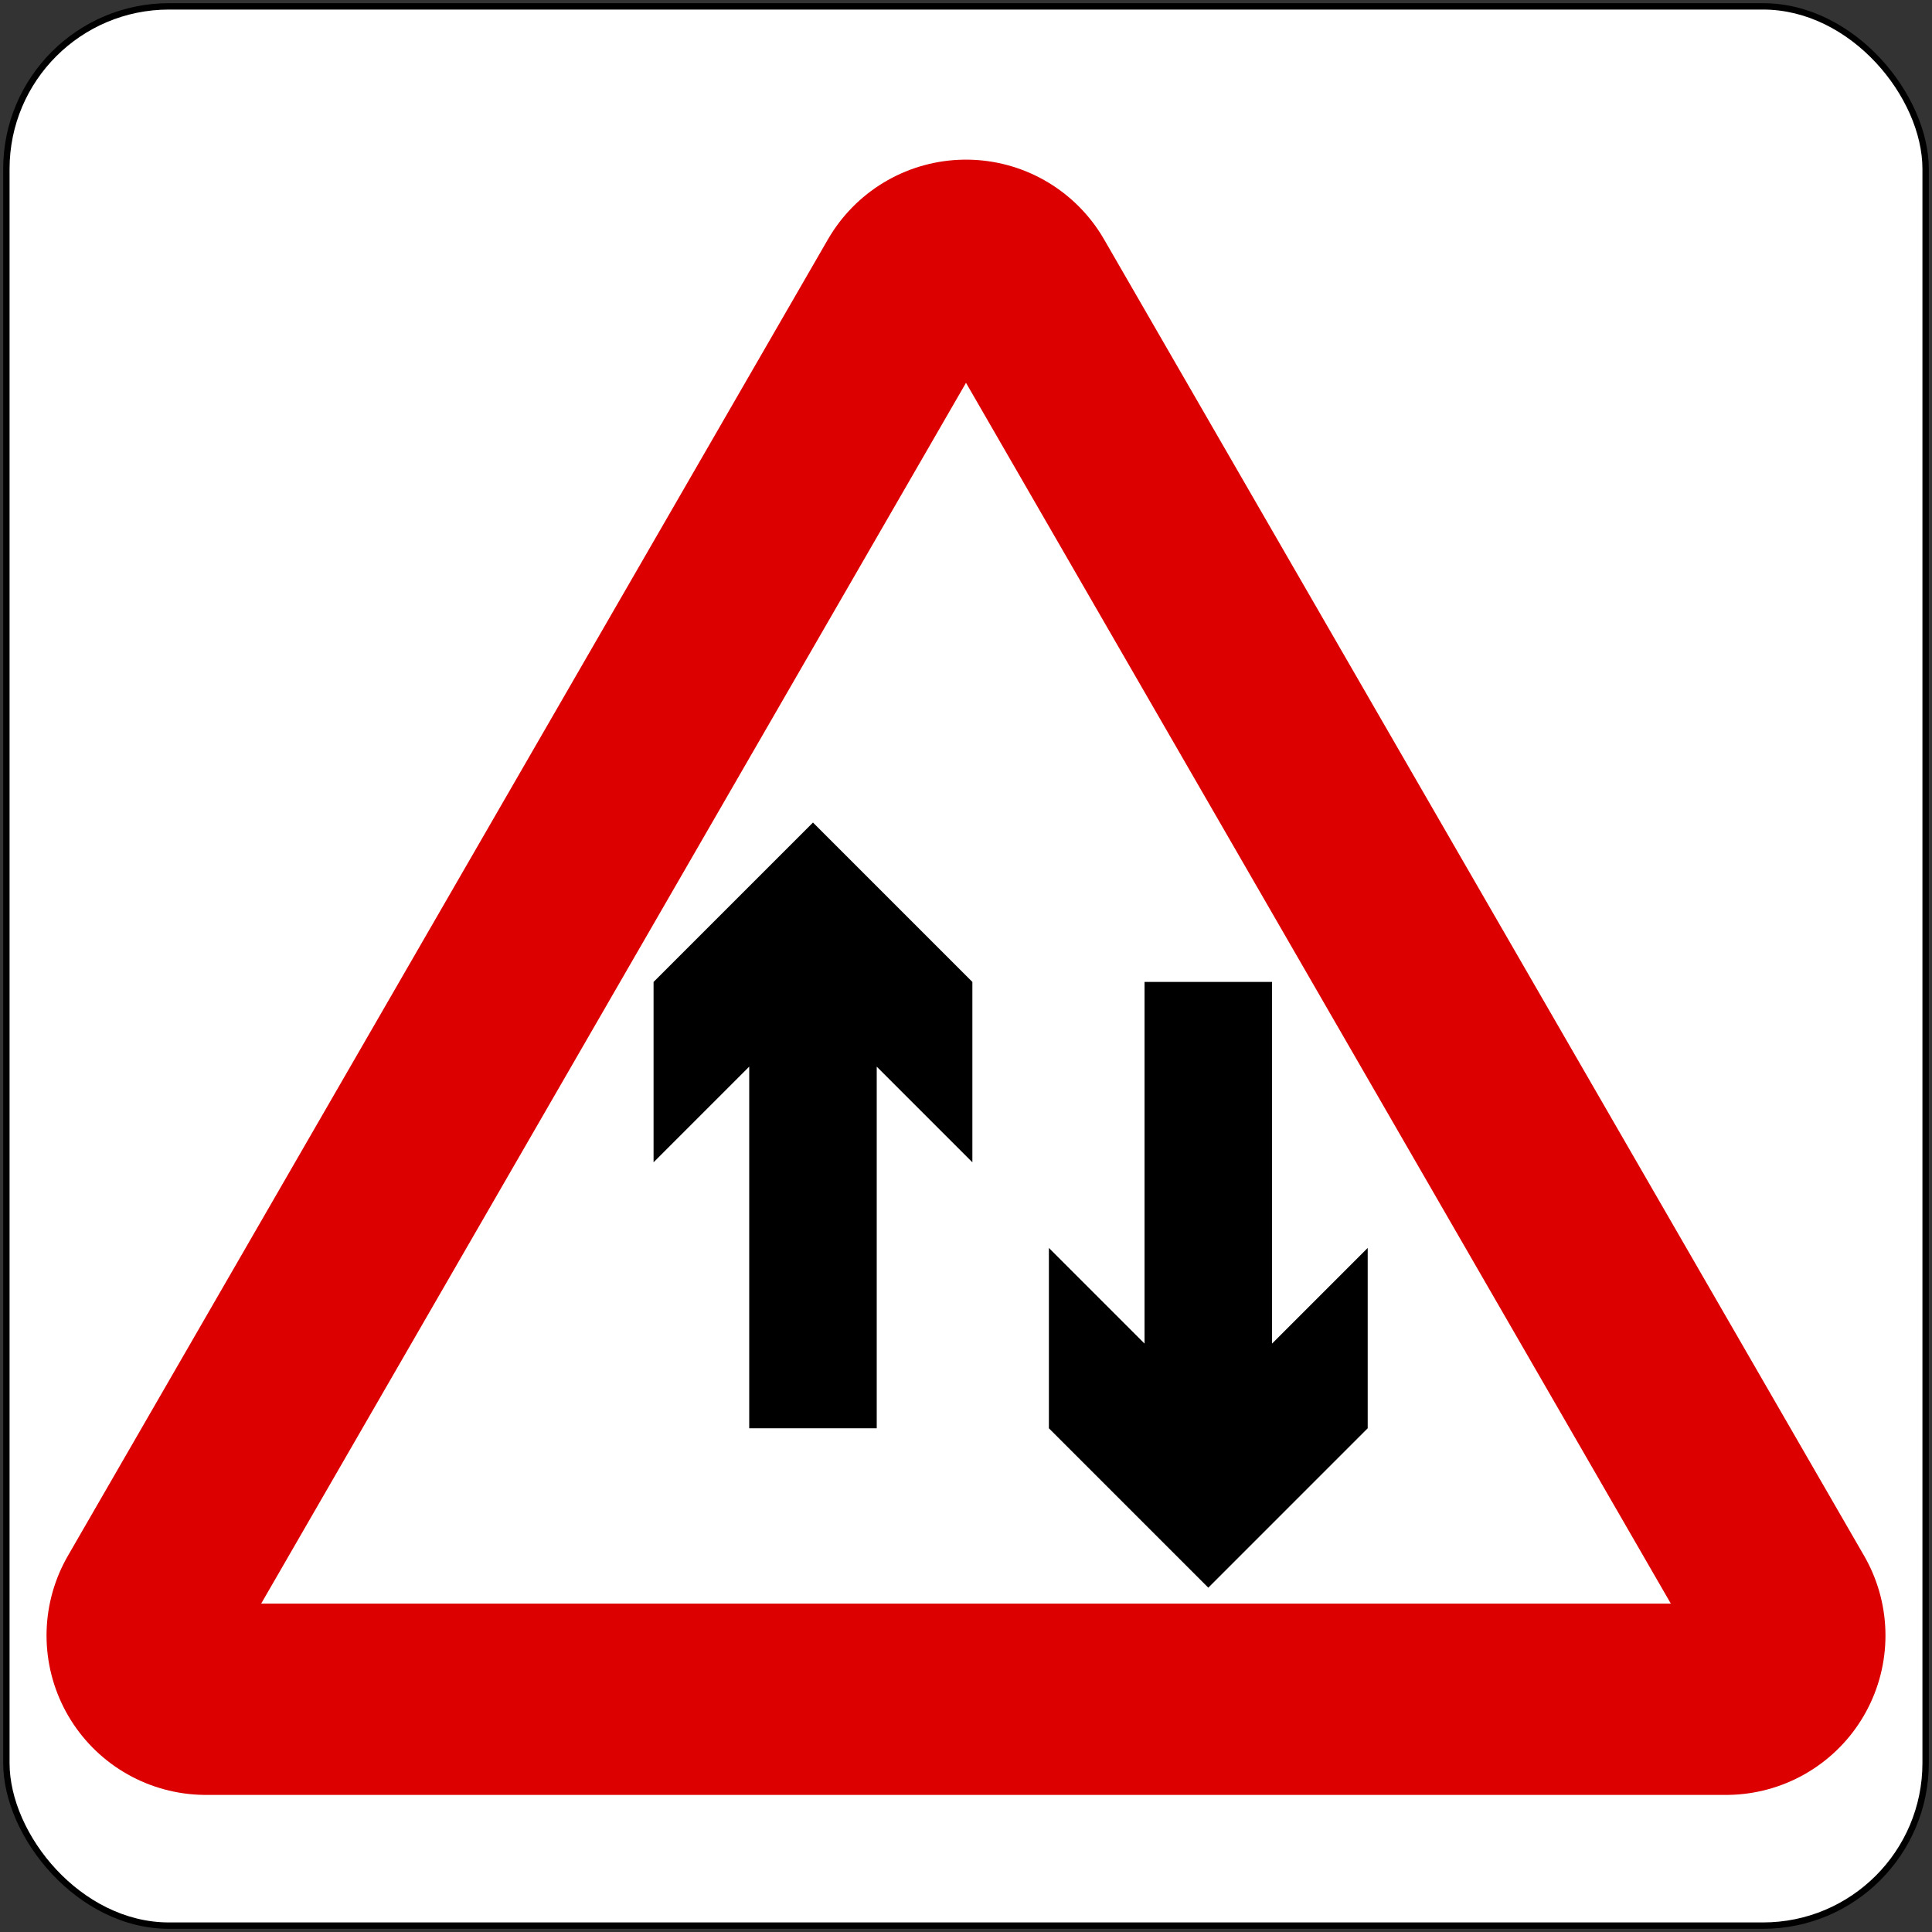 <?xml version="1.0" encoding="UTF-8" standalone="no"?>
<!-- Created with Inkscape (http://www.inkscape.org/) -->

<svg
   xmlns:dc="http://purl.org/dc/elements/1.1/"
   xmlns:cc="http://creativecommons.org/ns#"
   xmlns:rdf="http://www.w3.org/1999/02/22-rdf-syntax-ns#"
   xmlns:svg="http://www.w3.org/2000/svg"
   xmlns="http://www.w3.org/2000/svg"
   xmlns:sodipodi="http://sodipodi.sourceforge.net/DTD/sodipodi-0.dtd"
   xmlns:inkscape="http://www.inkscape.org/namespaces/inkscape"
   width="606mm"
   height="606mm"
   viewBox="0 0 606 606"
   version="1.1"
   id="svg823"
   inkscape:version="0.92.2 (5c3e80d, 2017-08-06)"
   sodipodi:docname="Singapore_road_sign_-_Warning_-_Two_way_traffic.svg">
  <rect x="0" y="0" width="606" height="606" fill="#333333" stroke="none"/>
  <defs
     id="defs817" />
  <sodipodi:namedview
     id="base"
     pagecolor="#ffffff"
     bordercolor="#666666"
     borderopacity="1.0"
     inkscape:pageopacity="0.0"
     inkscape:pageshadow="2"
     inkscape:zoom="0.24748737"
     inkscape:cx="788.69054"
     inkscape:cy="1051.1106"
     inkscape:document-units="mm"
     inkscape:current-layer="layer1"
     showgrid="false"
     inkscape:window-width="1920"
     inkscape:window-height="1057"
     inkscape:window-x="-8"
     inkscape:window-y="-8"
     inkscape:window-maximized="1"
     inkscape:snap-global="false" />
  <g
     inkscape:label="Layer 1"
     inkscape:groupmode="layer"
     id="layer1"
     transform="translate(0,309)">
    <rect
       style="opacity:1;fill:#000000;fill-opacity:1;fill-rule:nonzero;stroke:none;stroke-width:0.066;stroke-linecap:square;stroke-linejoin:round;stroke-miterlimit:10;stroke-dasharray:none;stroke-opacity:1;paint-order:stroke fill markers"
       id="rect1368"
       width="604"
       height="604"
       x="1"
       y="-308"
       rx="52"
       ry="52" />
    <rect
       ry="50"
       rx="50"
       y="-306"
       x="3"
       height="600"
       width="600"
       id="rect1370"
       style="opacity:1;fill:#ffffff;fill-opacity:1;fill-rule:nonzero;stroke:none;stroke-width:0.066;stroke-linecap:square;stroke-linejoin:round;stroke-miterlimit:10;stroke-dasharray:none;stroke-opacity:1;paint-order:stroke fill markers" />
    <path
       style="opacity:1;fill:none;fill-opacity:1;fill-rule:nonzero;stroke:#dc0000;stroke-width:100;stroke-linecap:round;stroke-linejoin:round;stroke-miterlimit:1.414;stroke-dasharray:none;stroke-opacity:1;paint-order:normal"
       d="M 541.404,204 64.596,204 303,-208.927 Z"
       id="path17202"
       inkscape:connector-curvature="0"
       sodipodi:nodetypes="cccc" />
    <path
       sodipodi:nodetypes="cccc"
       inkscape:connector-curvature="0"
       id="path17204"
       d="m 303,-188.927 221.083,382.927 -442.166,4e-4 z"
       style="opacity:1;fill:#ffffff;fill-opacity:1;fill-rule:nonzero;stroke:none;stroke-width:0.955;stroke-linecap:square;stroke-linejoin:miter;stroke-miterlimit:1.414;stroke-dasharray:none;stroke-opacity:1;paint-order:markers stroke fill" />
    <path
       style="opacity:1;fill:#000000;fill-opacity:1;fill-rule:nonzero;stroke:none;stroke-width:5;stroke-linecap:square;stroke-linejoin:miter;stroke-miterlimit:8;stroke-dasharray:none;stroke-opacity:1;paint-order:markers stroke fill"
       d="m 275,25.568 30,30 V -1 L 255,-51 205,-1 l 1e-5,56.568 30,-30 8e-5,113.432 40,1e-5 z"
       id="rect8673"
       inkscape:connector-curvature="0"
       sodipodi:nodetypes="cccccccccc" />
    <path
       sodipodi:nodetypes="cccccccccc"
       inkscape:connector-curvature="0"
       id="path9405"
       d="M 359,112.432 329,82.432 V 139 L 379,189 429,139 429,82.432 399,112.432 399,-1 359,-1 Z"
       style="opacity:1;fill:#000000;fill-opacity:1;fill-rule:nonzero;stroke:none;stroke-width:5;stroke-linecap:square;stroke-linejoin:miter;stroke-miterlimit:8;stroke-dasharray:none;stroke-opacity:1;paint-order:markers stroke fill" />
  </g>
</svg>
